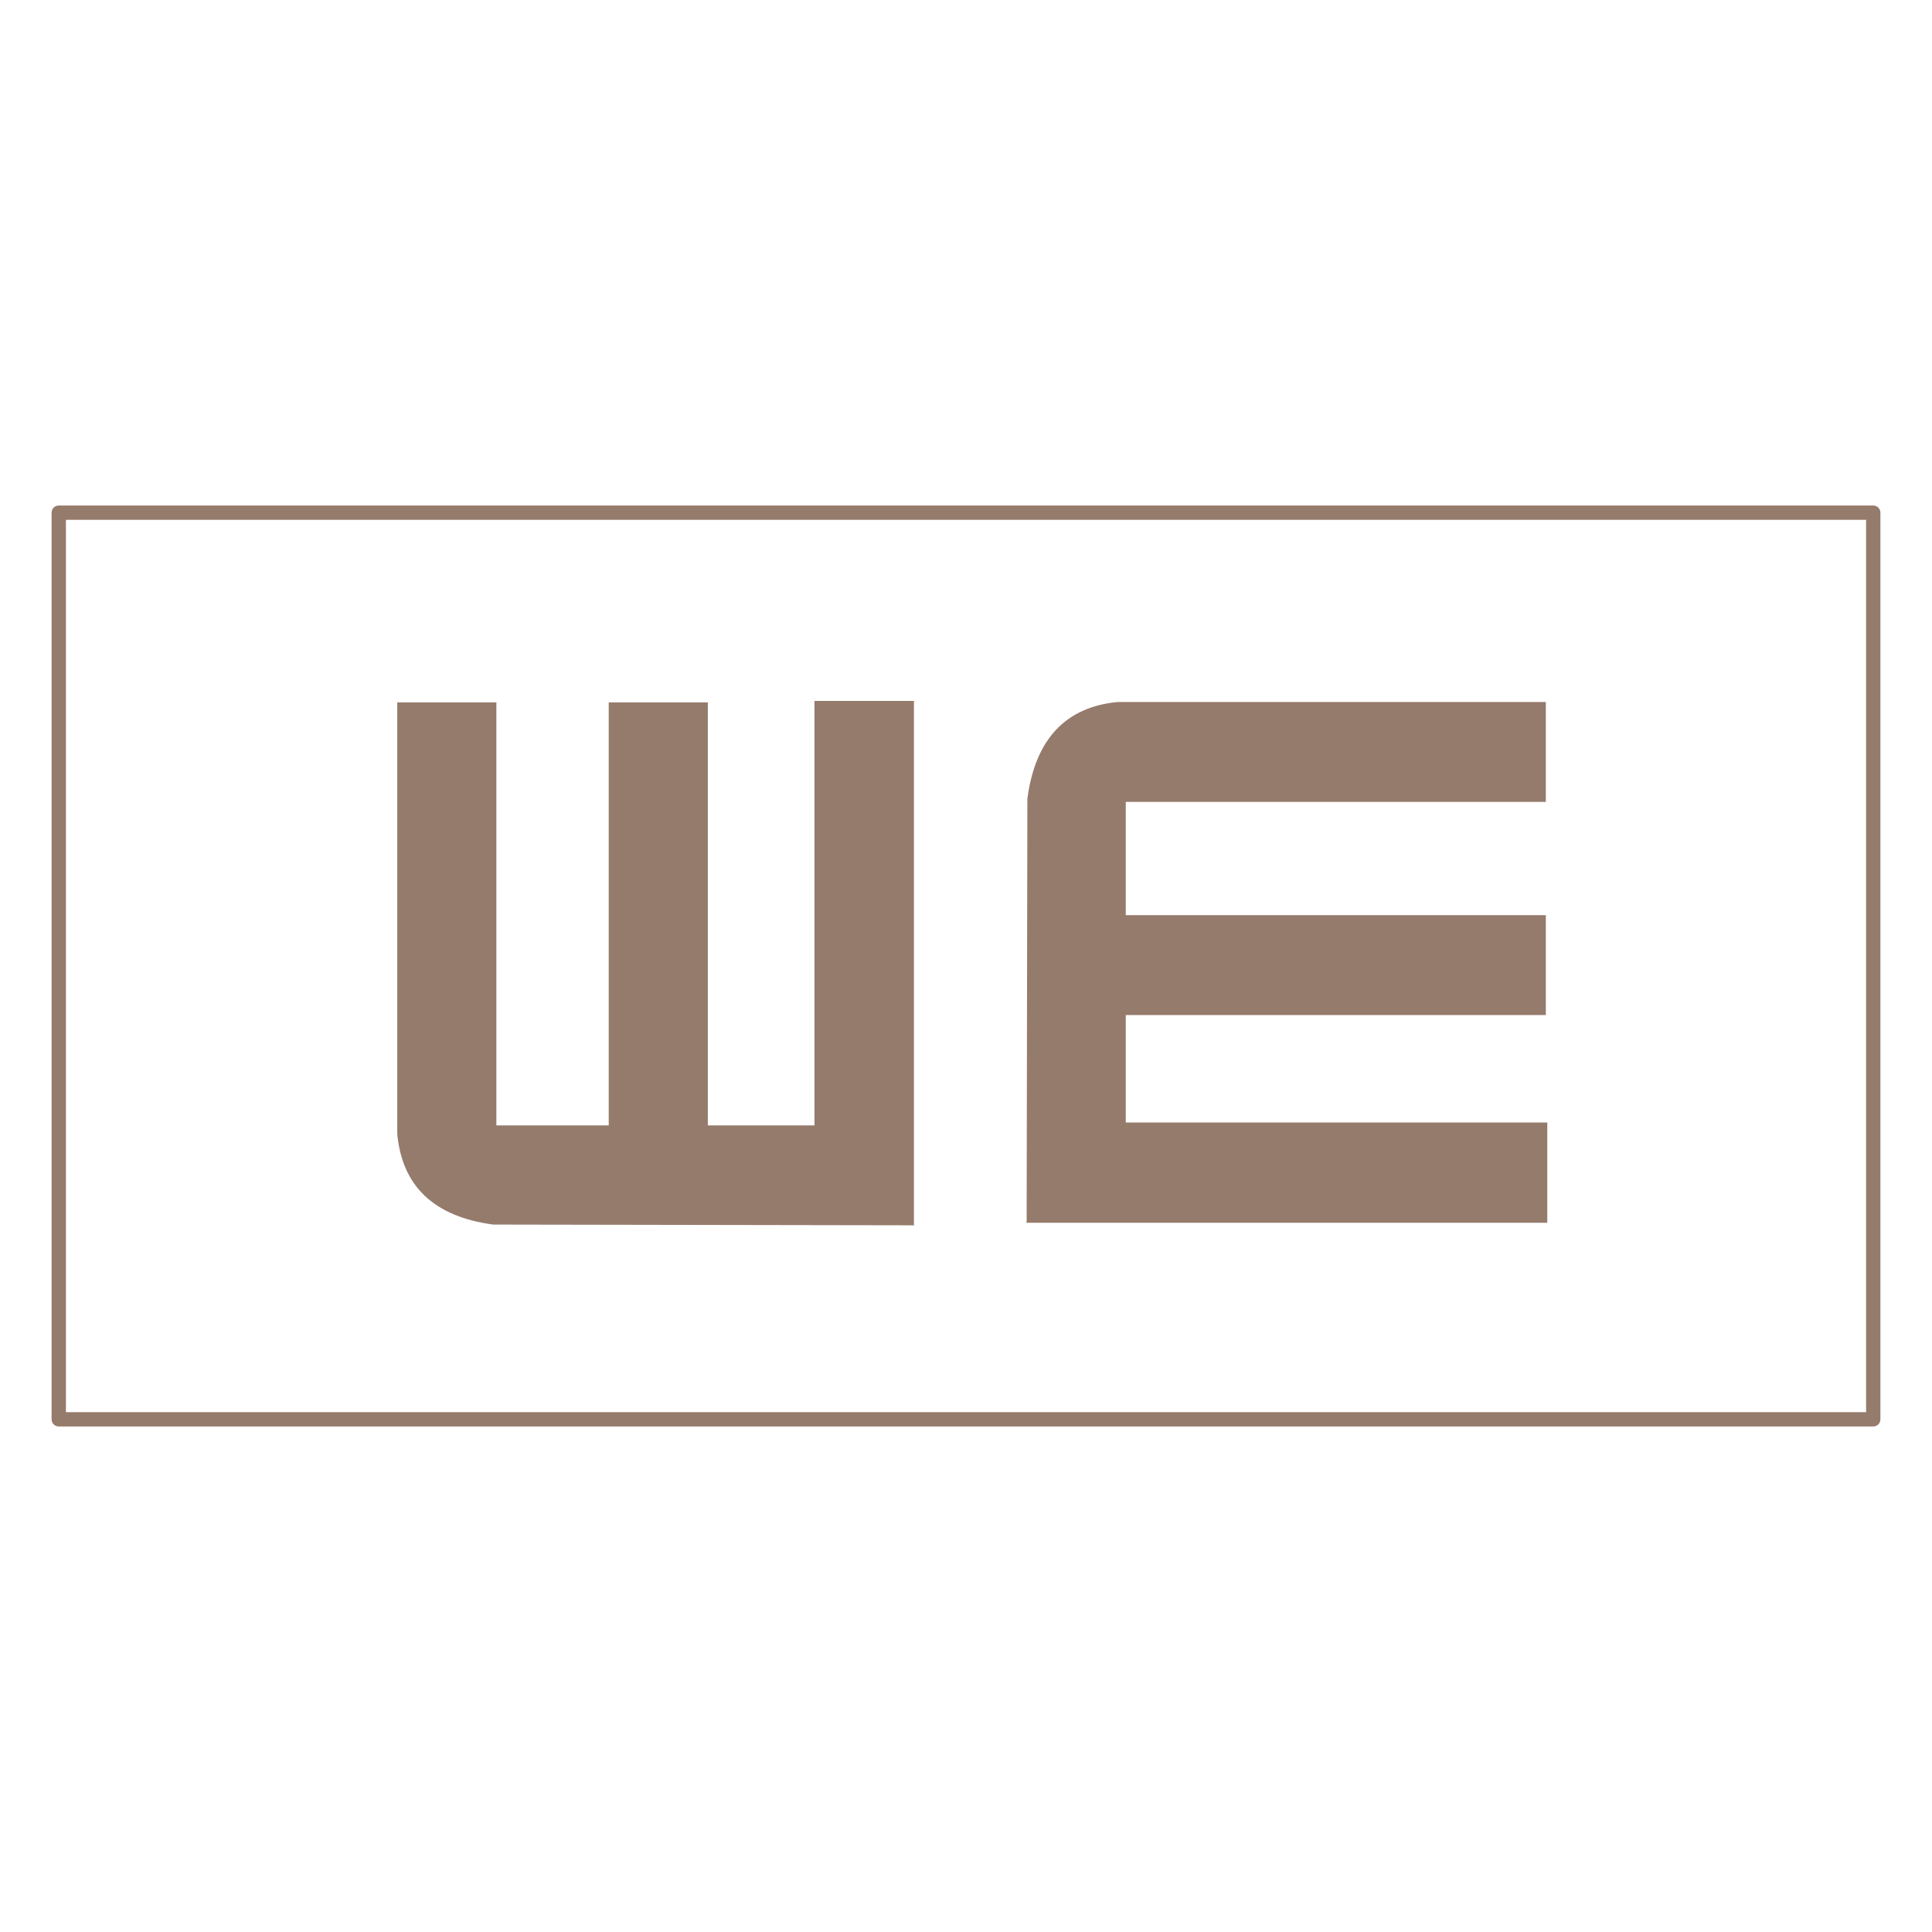 <?xml version="1.0" encoding="utf-8"?>
<!-- Generator: Adobe Illustrator 13.0.0, SVG Export Plug-In . SVG Version: 6.00 Build 14948)  -->
<!DOCTYPE svg PUBLIC "-//W3C//DTD SVG 1.0//EN" "http://www.w3.org/TR/2001/REC-SVG-20010904/DTD/svg10.dtd">
<svg version="1.0" id="Layer_1" xmlns="http://www.w3.org/2000/svg" xmlns:xlink="http://www.w3.org/1999/xlink" x="0px" y="0px"
	 width="192.756px" height="192.756px" viewBox="0 0 192.756 192.756" enable-background="new 0 0 192.756 192.756"
	 xml:space="preserve">
<g>
	<polygon fill-rule="evenodd" clip-rule="evenodd" fill="#FFFFFF" points="0,0 192.756,0 192.756,192.756 0,192.756 0,0 	"/>
	<path fill-rule="evenodd" clip-rule="evenodd" fill="#957B6C" d="M112.317,91.304V80.006h41.911V70.04h-42.732
		c-5.212,0.504-8.211,3.742-8.995,9.643l-0.072,42.207l-0.036,0.107h51.979v-10.002h-42.055v-10.723h41.911v-9.967H112.317
		L112.317,91.304z"/>
	<path fill-rule="evenodd" clip-rule="evenodd" fill="#957B6C" d="M91.184,69.932h-9.924v42.35H70.621V70.076h-9.889v42.206H49.523
		V70.076h-9.889v43.069c0.5,5.254,3.712,8.24,9.567,9.031l41.875,0.072l0.107,0.035V69.932L91.184,69.932z"/>
	
		<polygon fill="none" stroke="#957B6C" stroke-width="1.428" stroke-linecap="round" stroke-linejoin="round" stroke-miterlimit="2.613" points="
		186.894,51.149 5.862,51.149 5.862,141.605 186.894,141.605 186.894,51.149 	"/>
</g>
</svg>
